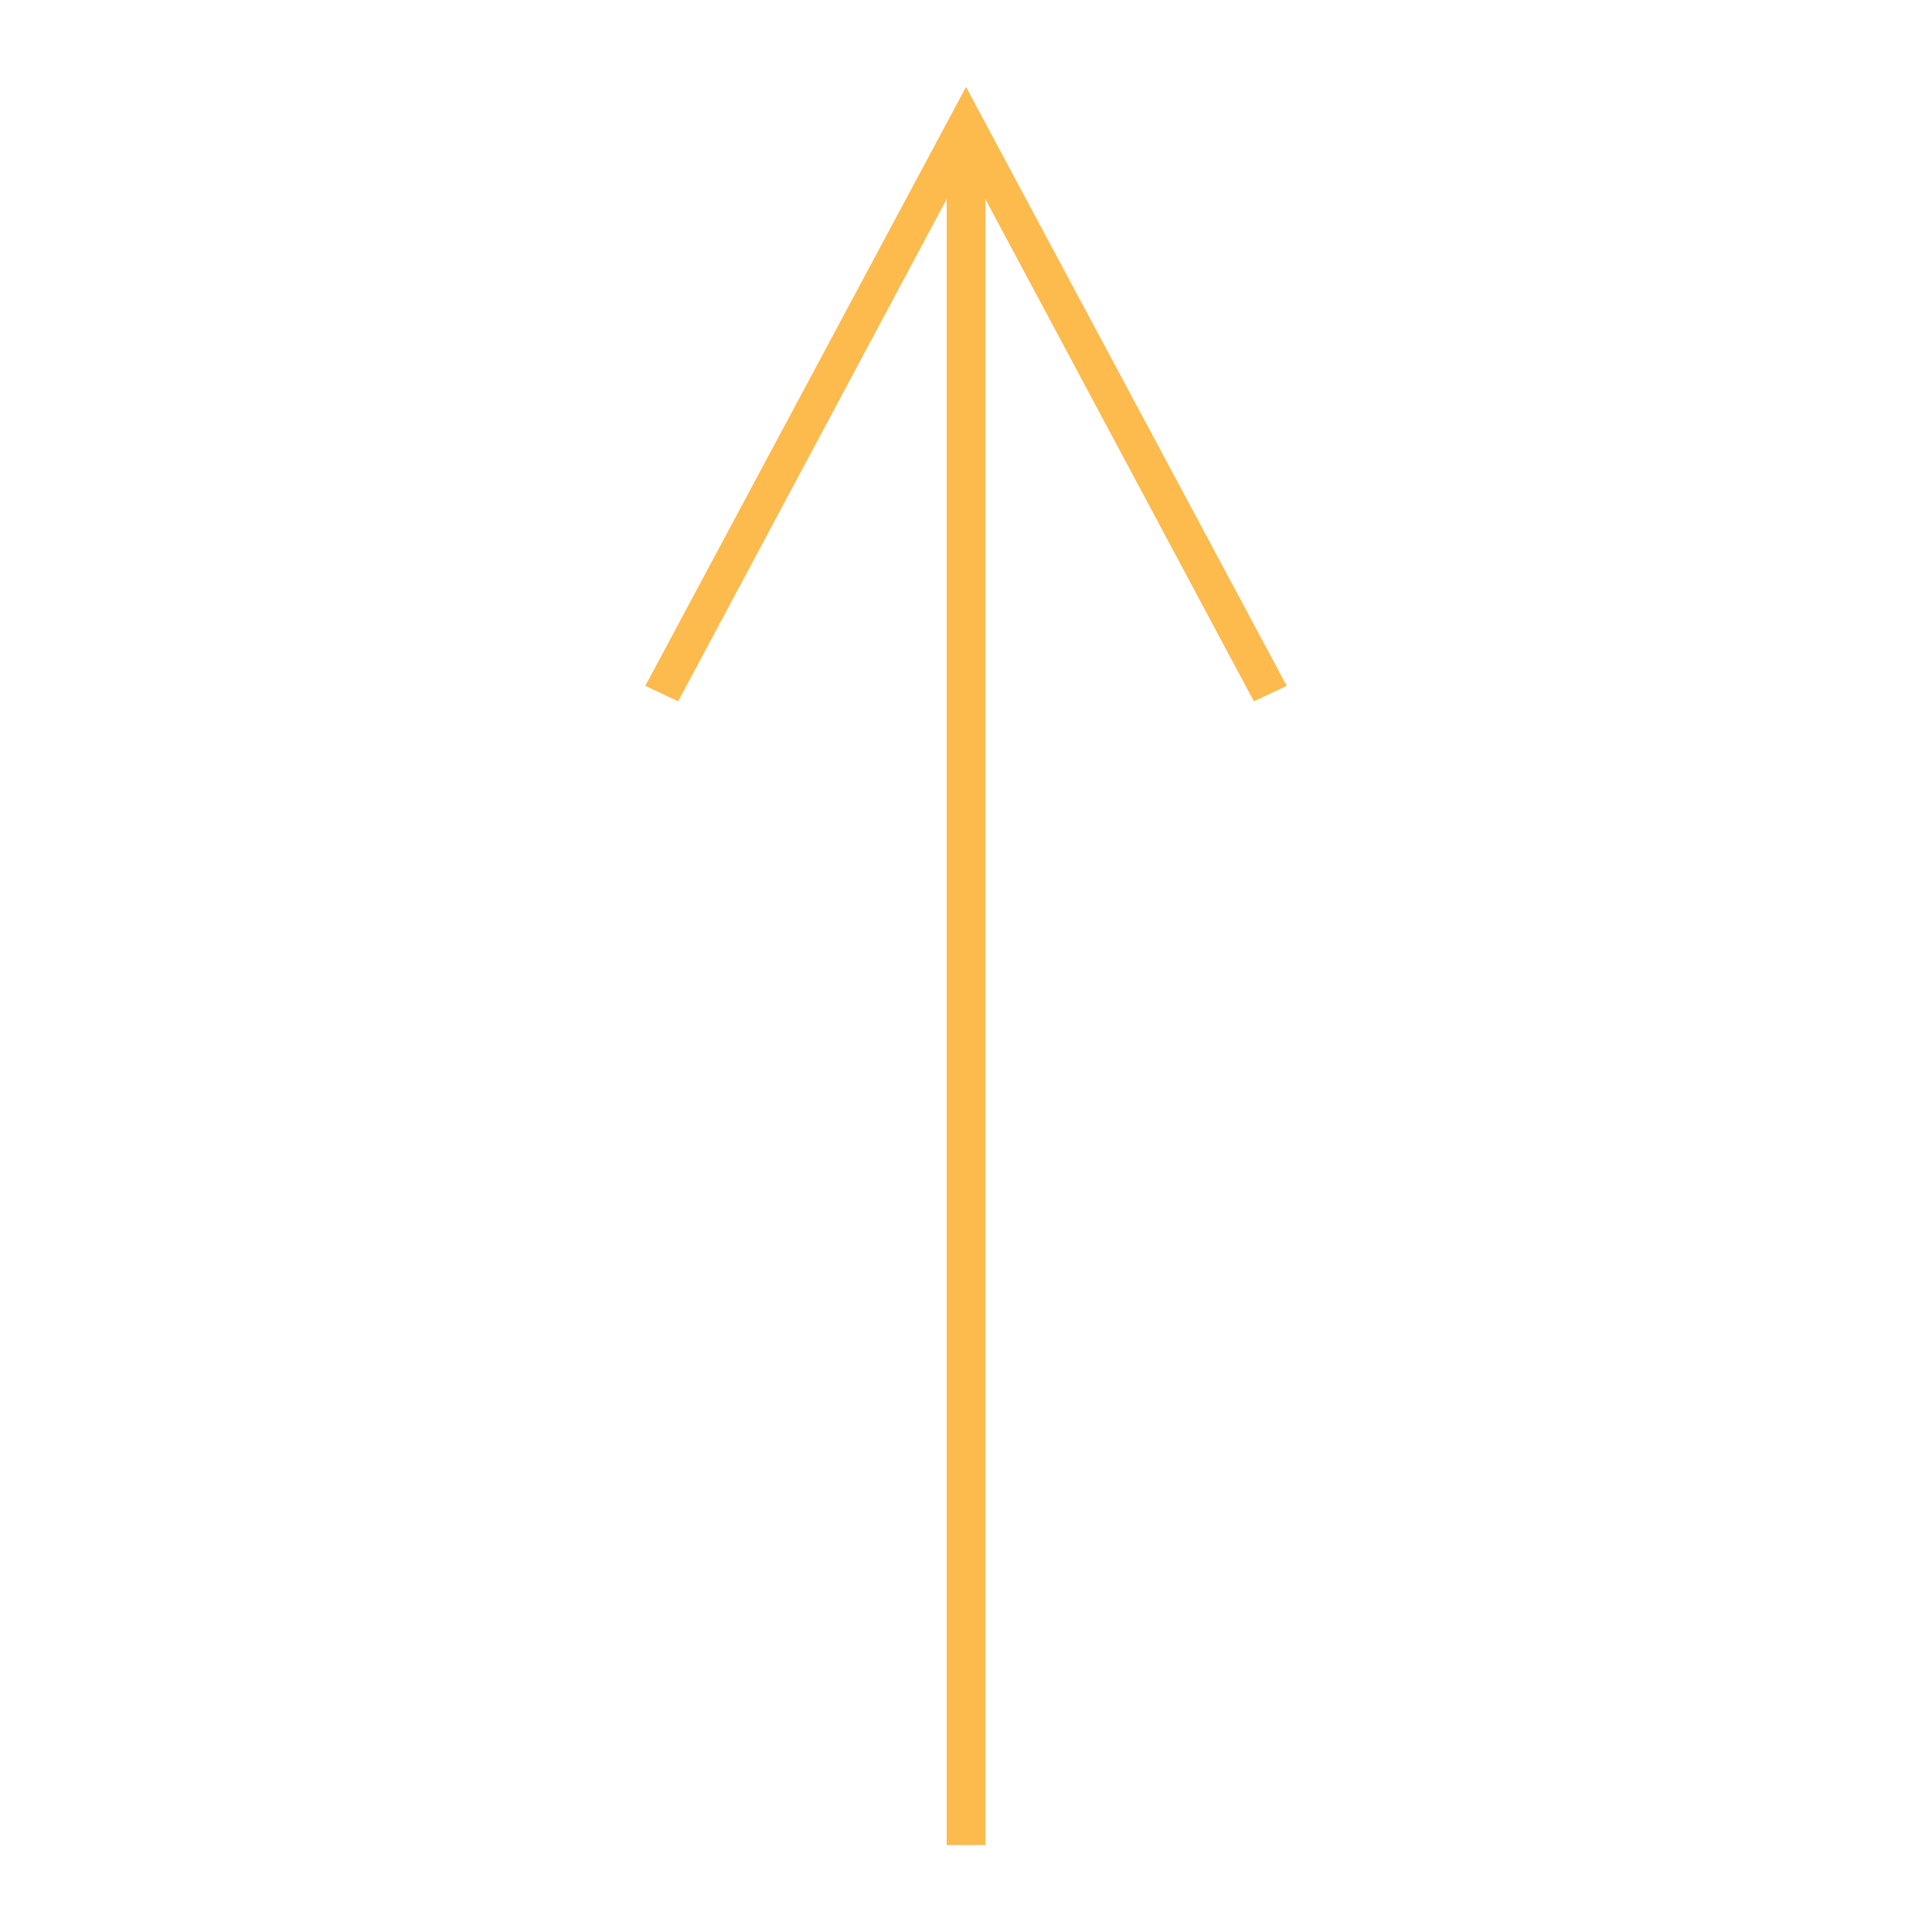 <?xml version="1.0" encoding="utf-8"?>
<!-- Generator: Adobe Illustrator 20.0.0, SVG Export Plug-In . SVG Version: 6.00 Build 0)  -->
<svg version="1.1" id="Layer_1" xmlns="http://www.w3.org/2000/svg" xmlns:xlink="http://www.w3.org/1999/xlink" x="0px" y="0px"
	 viewBox="0 0 100 100" style="enable-background:new 0 0 100 100;" xml:space="preserve">
<style type="text/css">
	.st0{fill:#FDBA4D;}
</style>
<polygon class="st0" points="50,4.5 33.4,35.5 35.1,36.3 49,10.3 49,95.5 51,95.5 51,10.3 64.9,36.3 66.6,35.5 "/>
</svg>
